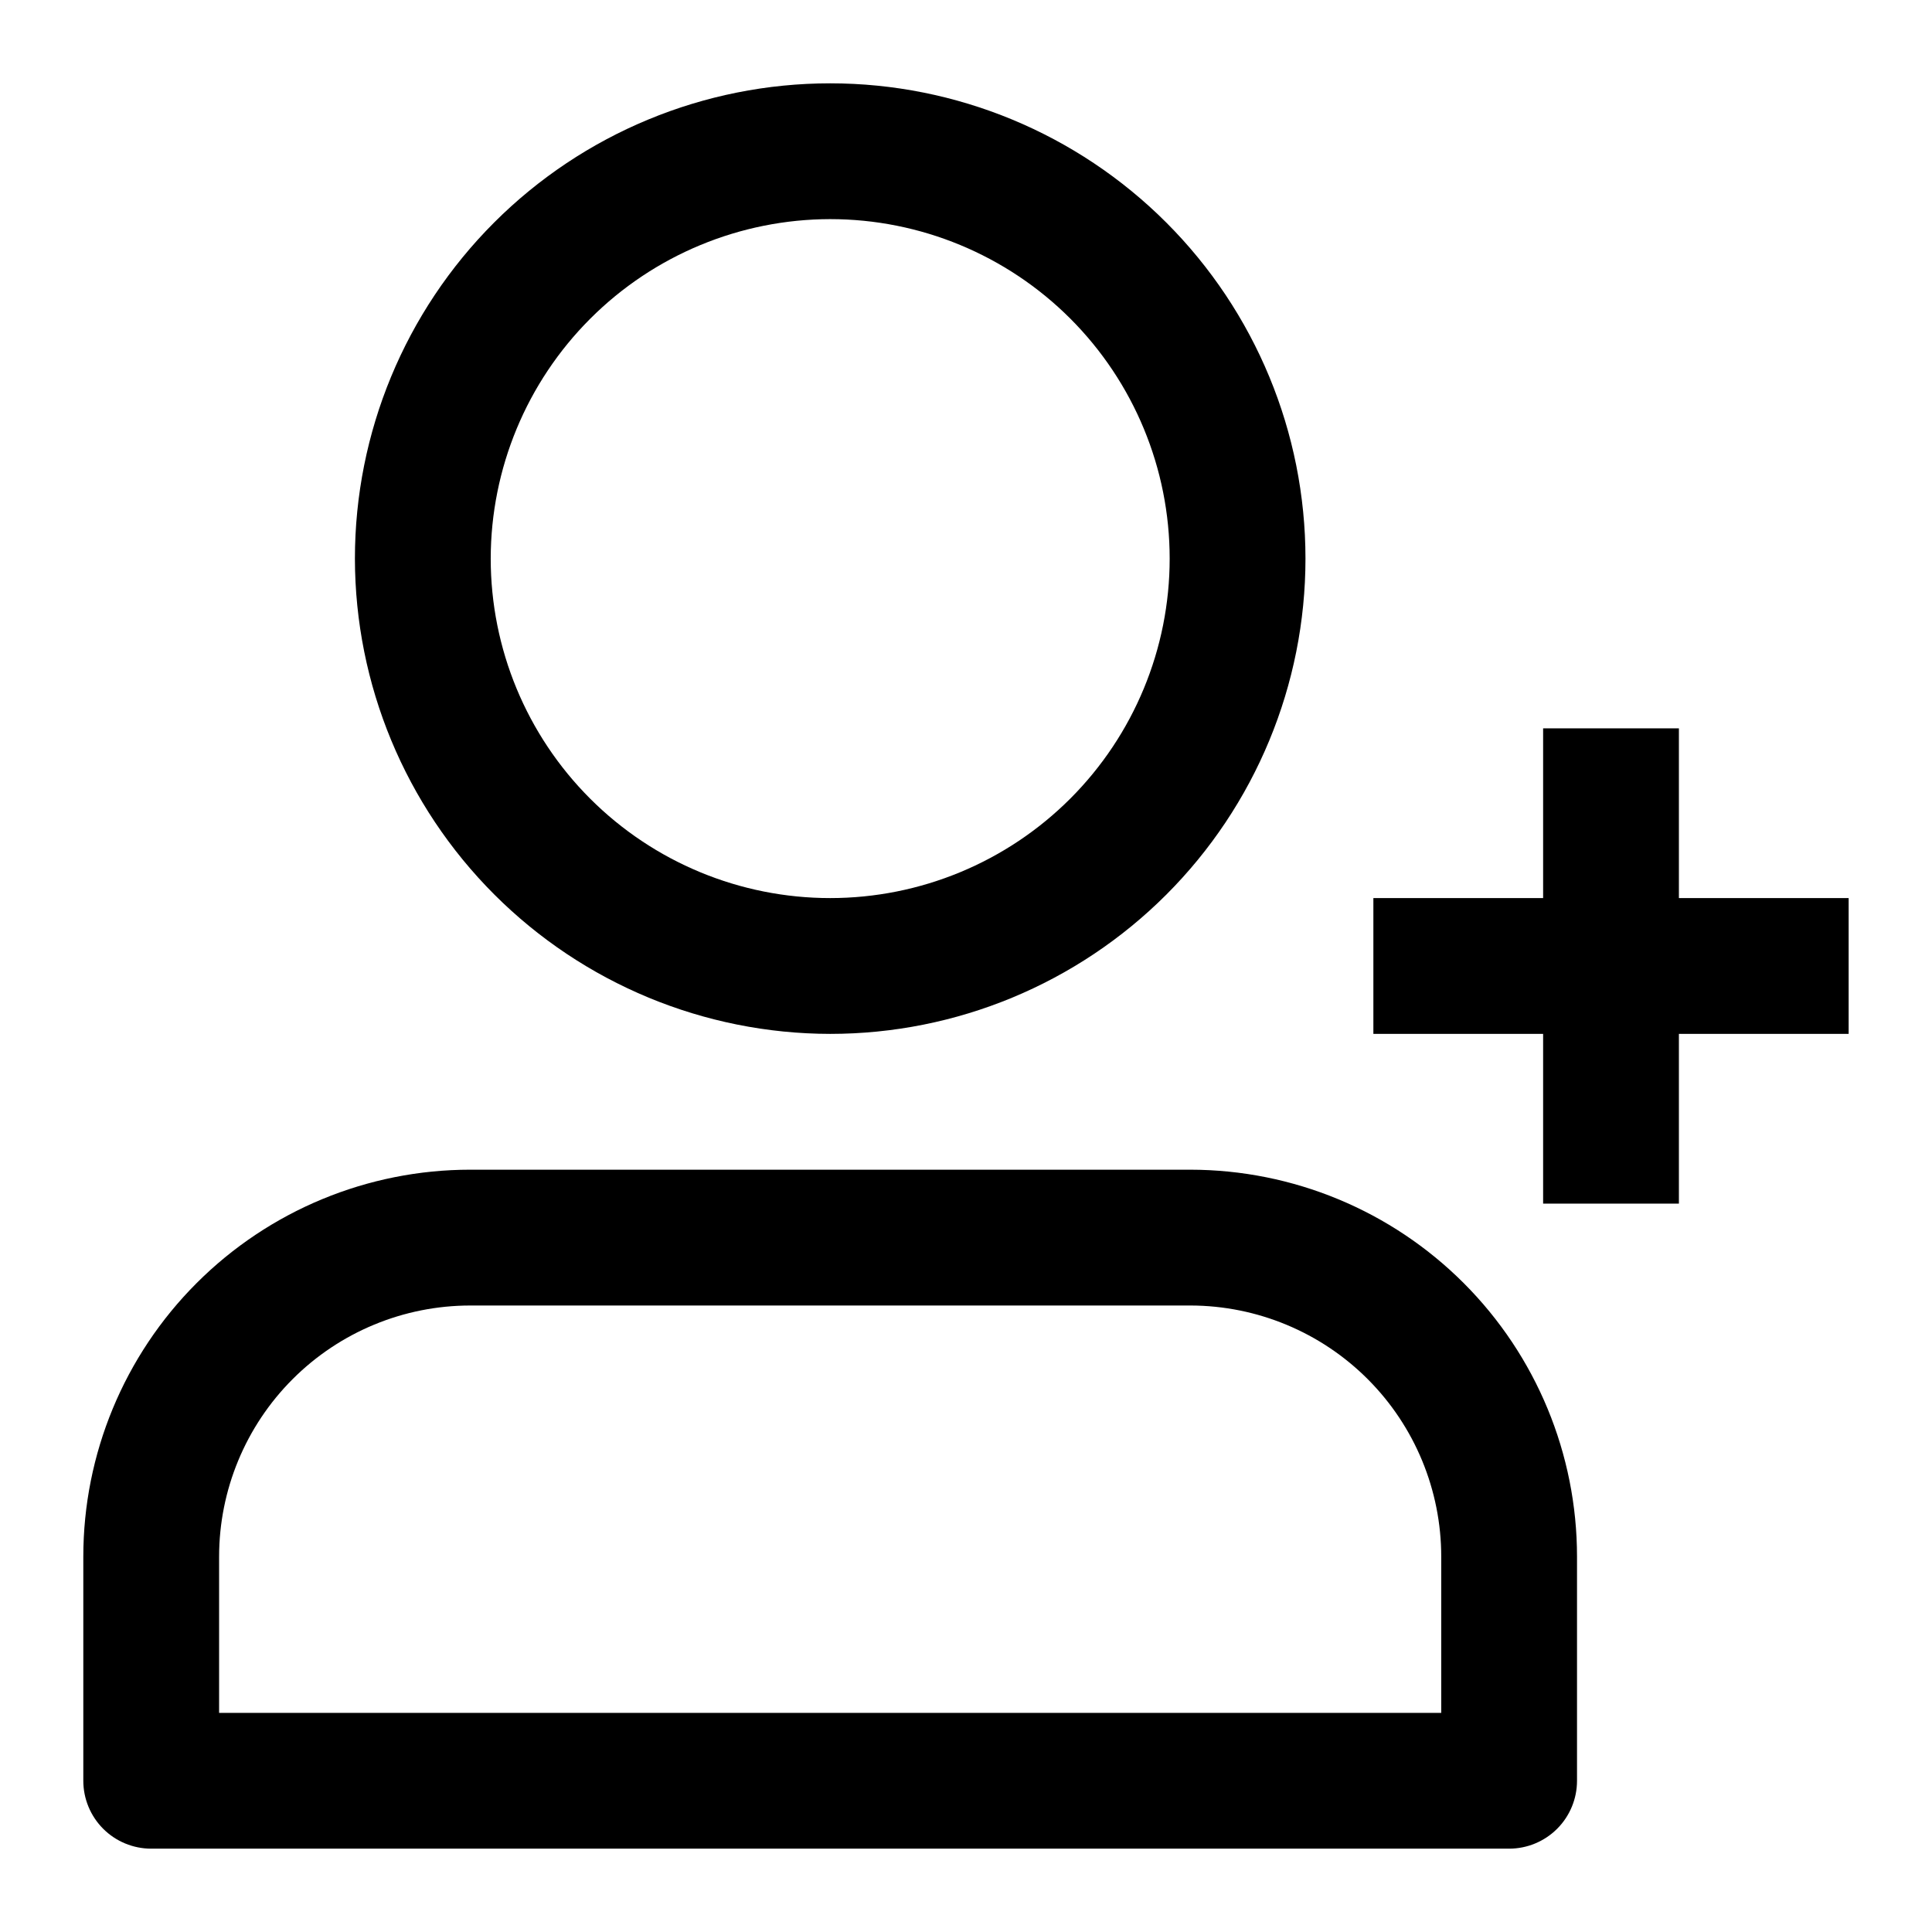 <?xml version="1.0" encoding="UTF-8"?>
<!-- Uploaded to: ICON Repo, www.svgrepo.com, Generator: ICON Repo Mixer Tools -->
<svg fill="#000000" width="800px" height="800px" version="1.1" viewBox="144 144 512 512" xmlns="http://www.w3.org/2000/svg">
 <g>
  <path d="m364.01 417.99c33.406 0 65.441-13.27 89.062-36.891 23.621-23.621 36.891-55.656 36.891-89.062s-13.27-65.441-36.891-89.062c-23.621-23.621-55.656-36.891-89.062-36.891-33.402 0-65.441 13.27-89.062 36.891-23.621 23.621-36.891 55.656-36.891 89.062 0.043 33.391 13.328 65.402 36.938 89.016 23.613 23.609 55.625 36.895 89.016 36.938zm0-215.92c23.859 0 46.742 9.477 63.617 26.348 16.871 16.875 26.348 39.758 26.348 63.617 0 23.859-9.477 46.742-26.348 63.617-16.875 16.871-39.758 26.348-63.617 26.348s-46.742-9.477-63.613-26.348c-16.875-16.875-26.352-39.758-26.352-63.617 0.027-23.852 9.516-46.719 26.383-63.582 16.863-16.867 39.73-26.355 63.582-26.383z"/>
  <path d="m459.46 453.98h-190.82c-27.203 0-53.289 10.809-72.523 30.043-19.234 19.23-30.039 45.32-30.039 72.52v59.379c0 4.769 1.898 9.348 5.269 12.723 3.375 3.375 7.953 5.269 12.727 5.269h359.86c4.769 0 9.348-1.895 12.723-5.269s5.269-7.953 5.269-12.723v-59.379c0-27.184-10.793-53.258-30.008-72.488-19.215-19.234-45.277-30.051-72.465-30.074zm66.484 143.95h-323.88v-41.383c0-17.656 7.012-34.59 19.5-47.074 12.484-12.484 29.418-19.5 47.074-19.5h190.91c17.625 0.047 34.516 7.082 46.961 19.562 12.445 12.48 19.434 29.387 19.434 47.012z"/>
  <path d="m633.91 382h-44.984v-44.98h-35.984v44.98h-44.984v35.988h44.984v44.984h35.984v-44.984h44.984z"/>
 </g>
</svg>